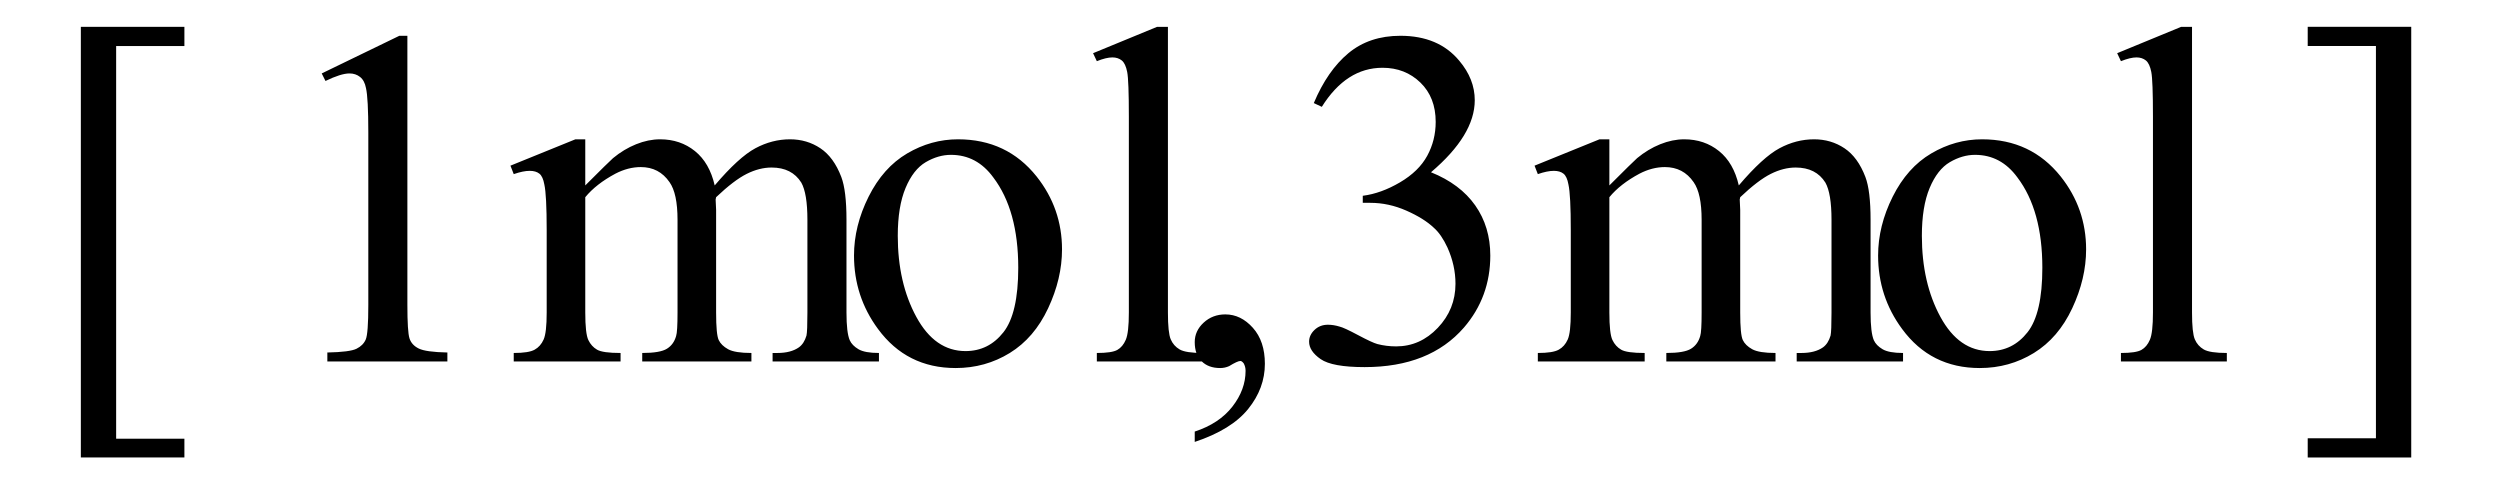 <svg xmlns="http://www.w3.org/2000/svg" xmlns:xlink="http://www.w3.org/1999/xlink" stroke-dasharray="none" shape-rendering="auto" font-family="'Dialog'" width="83" text-rendering="auto" fill-opacity="1" contentScriptType="text/ecmascript" color-interpolation="auto" color-rendering="auto" preserveAspectRatio="xMidYMid meet" font-size="12" fill="black" stroke="black" image-rendering="auto" stroke-miterlimit="10" zoomAndPan="magnify" version="1.0" stroke-linecap="square" stroke-linejoin="miter" contentStyleType="text/css" font-style="normal" height="16" stroke-width="1" stroke-dashoffset="0" font-weight="normal" stroke-opacity="1"><defs id="genericDefs"/><g><g text-rendering="optimizeLegibility" transform="translate(1.372,11.952) matrix(1,0,0,1.02,0,0)" color-rendering="optimizeQuality" color-interpolation="linearRGB" image-rendering="optimizeQuality"><path d="M4.75 3.172 L1.312 3.172 L1.312 -10.844 L4.75 -10.844 L4.75 -10.219 L2.484 -10.219 L2.484 2.562 L4.75 2.562 L4.75 3.172 Z" stroke="none"/></g><g text-rendering="optimizeLegibility" transform="translate(8.806,12)" color-rendering="optimizeQuality" color-interpolation="linearRGB" image-rendering="optimizeQuality"><path d="M1.875 -9.562 L4.453 -10.812 L4.719 -10.812 L4.719 -1.875 Q4.719 -0.984 4.789 -0.766 Q4.859 -0.547 5.094 -0.43 Q5.328 -0.312 6.047 -0.297 L6.047 0 L2.062 0 L2.062 -0.297 Q2.812 -0.312 3.031 -0.422 Q3.25 -0.531 3.336 -0.727 Q3.422 -0.922 3.422 -1.875 L3.422 -7.594 Q3.422 -8.75 3.344 -9.078 Q3.297 -9.328 3.148 -9.445 Q3 -9.562 2.797 -9.562 Q2.516 -9.562 2 -9.312 L1.875 -9.562 ZM10.625 -5.844 Q11.406 -6.625 11.547 -6.75 Q11.906 -7.047 12.312 -7.211 Q12.719 -7.375 13.109 -7.375 Q13.781 -7.375 14.266 -6.984 Q14.75 -6.594 14.922 -5.844 Q15.719 -6.781 16.273 -7.078 Q16.828 -7.375 17.422 -7.375 Q17.984 -7.375 18.43 -7.078 Q18.875 -6.781 19.125 -6.125 Q19.297 -5.672 19.297 -4.703 L19.297 -1.625 Q19.297 -0.953 19.406 -0.703 Q19.484 -0.531 19.695 -0.406 Q19.906 -0.281 20.375 -0.281 L20.375 0 L16.844 0 L16.844 -0.281 L17 -0.281 Q17.453 -0.281 17.719 -0.469 Q17.891 -0.594 17.969 -0.859 Q18 -1 18 -1.625 L18 -4.703 Q18 -5.578 17.797 -5.938 Q17.484 -6.438 16.812 -6.438 Q16.406 -6.438 15.984 -6.227 Q15.562 -6.016 14.969 -5.453 L14.953 -5.375 L14.969 -5.031 L14.969 -1.625 Q14.969 -0.891 15.055 -0.711 Q15.141 -0.531 15.367 -0.406 Q15.594 -0.281 16.141 -0.281 L16.141 0 L12.516 0 L12.516 -0.281 Q13.109 -0.281 13.336 -0.422 Q13.562 -0.562 13.641 -0.844 Q13.688 -0.984 13.688 -1.625 L13.688 -4.703 Q13.688 -5.578 13.422 -5.953 Q13.078 -6.453 12.469 -6.453 Q12.047 -6.453 11.625 -6.234 Q10.984 -5.891 10.625 -5.453 L10.625 -1.625 Q10.625 -0.922 10.727 -0.711 Q10.828 -0.5 11.016 -0.391 Q11.203 -0.281 11.797 -0.281 L11.797 0 L8.25 0 L8.25 -0.281 Q8.75 -0.281 8.945 -0.391 Q9.141 -0.5 9.242 -0.727 Q9.344 -0.953 9.344 -1.625 L9.344 -4.359 Q9.344 -5.531 9.266 -5.875 Q9.219 -6.141 9.102 -6.234 Q8.984 -6.328 8.781 -6.328 Q8.562 -6.328 8.25 -6.219 L8.141 -6.5 L10.297 -7.375 L10.625 -7.375 L10.625 -5.844 ZM23 -7.375 Q24.625 -7.375 25.609 -6.141 Q26.453 -5.078 26.453 -3.719 Q26.453 -2.75 25.992 -1.766 Q25.531 -0.781 24.719 -0.281 Q23.906 0.219 22.922 0.219 Q21.297 0.219 20.344 -1.078 Q19.547 -2.156 19.547 -3.516 Q19.547 -4.5 20.031 -5.469 Q20.516 -6.438 21.312 -6.906 Q22.109 -7.375 23 -7.375 ZM22.766 -6.859 Q22.344 -6.859 21.93 -6.617 Q21.516 -6.375 21.258 -5.758 Q21 -5.141 21 -4.172 Q21 -2.609 21.617 -1.477 Q22.234 -0.344 23.25 -0.344 Q24.016 -0.344 24.508 -0.969 Q25 -1.594 25 -3.109 Q25 -5.016 24.172 -6.109 Q23.625 -6.859 22.766 -6.859 ZM29.969 -11.109 L29.969 -1.625 Q29.969 -0.953 30.062 -0.734 Q30.156 -0.516 30.359 -0.398 Q30.562 -0.281 31.125 -0.281 L31.125 0 L27.609 0 L27.609 -0.281 Q28.109 -0.281 28.289 -0.383 Q28.469 -0.484 28.57 -0.719 Q28.672 -0.953 28.672 -1.625 L28.672 -8.125 Q28.672 -9.328 28.617 -9.609 Q28.562 -9.891 28.438 -9.992 Q28.312 -10.094 28.125 -10.094 Q27.922 -10.094 27.609 -9.969 L27.484 -10.234 L29.609 -11.109 L29.969 -11.109 ZM30.859 2.672 L30.859 2.328 Q31.672 2.062 32.109 1.5 Q32.547 0.938 32.547 0.312 Q32.547 0.172 32.484 0.062 Q32.422 -0.016 32.375 -0.016 Q32.281 -0.016 32 0.156 Q31.859 0.219 31.703 0.219 Q31.312 0.219 31.086 -0.008 Q30.859 -0.234 30.859 -0.641 Q30.859 -1.016 31.156 -1.289 Q31.453 -1.562 31.875 -1.562 Q32.391 -1.562 32.789 -1.117 Q33.188 -0.672 33.188 0.078 Q33.188 0.891 32.633 1.578 Q32.078 2.266 30.859 2.672 ZM34.812 -8.578 Q35.266 -9.656 35.961 -10.234 Q36.656 -10.812 37.688 -10.812 Q38.953 -10.812 39.641 -9.984 Q40.156 -9.375 40.156 -8.672 Q40.156 -7.516 38.703 -6.281 Q39.672 -5.891 40.172 -5.18 Q40.672 -4.469 40.672 -3.516 Q40.672 -2.141 39.797 -1.125 Q38.656 0.188 36.5 0.188 Q35.422 0.188 35.039 -0.078 Q34.656 -0.344 34.656 -0.656 Q34.656 -0.875 34.836 -1.047 Q35.016 -1.219 35.281 -1.219 Q35.469 -1.219 35.672 -1.156 Q35.812 -1.125 36.281 -0.875 Q36.75 -0.625 36.922 -0.578 Q37.219 -0.5 37.547 -0.5 Q38.344 -0.5 38.93 -1.117 Q39.516 -1.734 39.516 -2.578 Q39.516 -3.188 39.25 -3.781 Q39.047 -4.219 38.797 -4.438 Q38.469 -4.75 37.883 -5.008 Q37.297 -5.266 36.688 -5.266 L36.438 -5.266 L36.438 -5.5 Q37.047 -5.578 37.672 -5.945 Q38.297 -6.312 38.578 -6.828 Q38.859 -7.344 38.859 -7.953 Q38.859 -8.766 38.352 -9.258 Q37.844 -9.75 37.094 -9.75 Q35.891 -9.75 35.078 -8.453 L34.812 -8.578 ZM44.625 -5.844 Q45.406 -6.625 45.547 -6.75 Q45.906 -7.047 46.312 -7.211 Q46.719 -7.375 47.109 -7.375 Q47.781 -7.375 48.266 -6.984 Q48.75 -6.594 48.922 -5.844 Q49.719 -6.781 50.273 -7.078 Q50.828 -7.375 51.422 -7.375 Q51.984 -7.375 52.43 -7.078 Q52.875 -6.781 53.125 -6.125 Q53.297 -5.672 53.297 -4.703 L53.297 -1.625 Q53.297 -0.953 53.406 -0.703 Q53.484 -0.531 53.695 -0.406 Q53.906 -0.281 54.375 -0.281 L54.375 0 L50.844 0 L50.844 -0.281 L51 -0.281 Q51.453 -0.281 51.719 -0.469 Q51.891 -0.594 51.969 -0.859 Q52 -1 52 -1.625 L52 -4.703 Q52 -5.578 51.797 -5.938 Q51.484 -6.438 50.812 -6.438 Q50.406 -6.438 49.984 -6.227 Q49.562 -6.016 48.969 -5.453 L48.953 -5.375 L48.969 -5.031 L48.969 -1.625 Q48.969 -0.891 49.055 -0.711 Q49.141 -0.531 49.367 -0.406 Q49.594 -0.281 50.141 -0.281 L50.141 0 L46.516 0 L46.516 -0.281 Q47.109 -0.281 47.336 -0.422 Q47.562 -0.562 47.641 -0.844 Q47.688 -0.984 47.688 -1.625 L47.688 -4.703 Q47.688 -5.578 47.422 -5.953 Q47.078 -6.453 46.469 -6.453 Q46.047 -6.453 45.625 -6.234 Q44.984 -5.891 44.625 -5.453 L44.625 -1.625 Q44.625 -0.922 44.727 -0.711 Q44.828 -0.5 45.016 -0.391 Q45.203 -0.281 45.797 -0.281 L45.797 0 L42.25 0 L42.25 -0.281 Q42.75 -0.281 42.945 -0.391 Q43.141 -0.5 43.242 -0.727 Q43.344 -0.953 43.344 -1.625 L43.344 -4.359 Q43.344 -5.531 43.266 -5.875 Q43.219 -6.141 43.102 -6.234 Q42.984 -6.328 42.781 -6.328 Q42.562 -6.328 42.25 -6.219 L42.141 -6.5 L44.297 -7.375 L44.625 -7.375 L44.625 -5.844 ZM57 -7.375 Q58.625 -7.375 59.609 -6.141 Q60.453 -5.078 60.453 -3.719 Q60.453 -2.75 59.992 -1.766 Q59.531 -0.781 58.719 -0.281 Q57.906 0.219 56.922 0.219 Q55.297 0.219 54.344 -1.078 Q53.547 -2.156 53.547 -3.516 Q53.547 -4.5 54.031 -5.469 Q54.516 -6.438 55.312 -6.906 Q56.109 -7.375 57 -7.375 ZM56.766 -6.859 Q56.344 -6.859 55.93 -6.617 Q55.516 -6.375 55.258 -5.758 Q55 -5.141 55 -4.172 Q55 -2.609 55.617 -1.477 Q56.234 -0.344 57.25 -0.344 Q58.016 -0.344 58.508 -0.969 Q59 -1.594 59 -3.109 Q59 -5.016 58.172 -6.109 Q57.625 -6.859 56.766 -6.859 ZM63.969 -11.109 L63.969 -1.625 Q63.969 -0.953 64.062 -0.734 Q64.156 -0.516 64.359 -0.398 Q64.562 -0.281 65.125 -0.281 L65.125 0 L61.609 0 L61.609 -0.281 Q62.109 -0.281 62.289 -0.383 Q62.469 -0.484 62.57 -0.719 Q62.672 -0.953 62.672 -1.625 L62.672 -8.125 Q62.672 -9.328 62.617 -9.609 Q62.562 -9.891 62.438 -9.992 Q62.312 -10.094 62.125 -10.094 Q61.922 -10.094 61.609 -9.969 L61.484 -10.234 L63.609 -11.109 L63.969 -11.109 Z" stroke="none"/></g><g text-rendering="optimizeLegibility" transform="translate(76.022,11.94) matrix(1,0,0,1.019,0,0)" color-rendering="optimizeQuality" color-interpolation="linearRGB" image-rendering="optimizeQuality"><path d="M0.594 -10.844 L4.031 -10.844 L4.031 3.188 L0.594 3.188 L0.594 2.562 L2.859 2.562 L2.859 -10.219 L0.594 -10.219 L0.594 -10.844 Z" stroke="none"/></g></g></svg>
